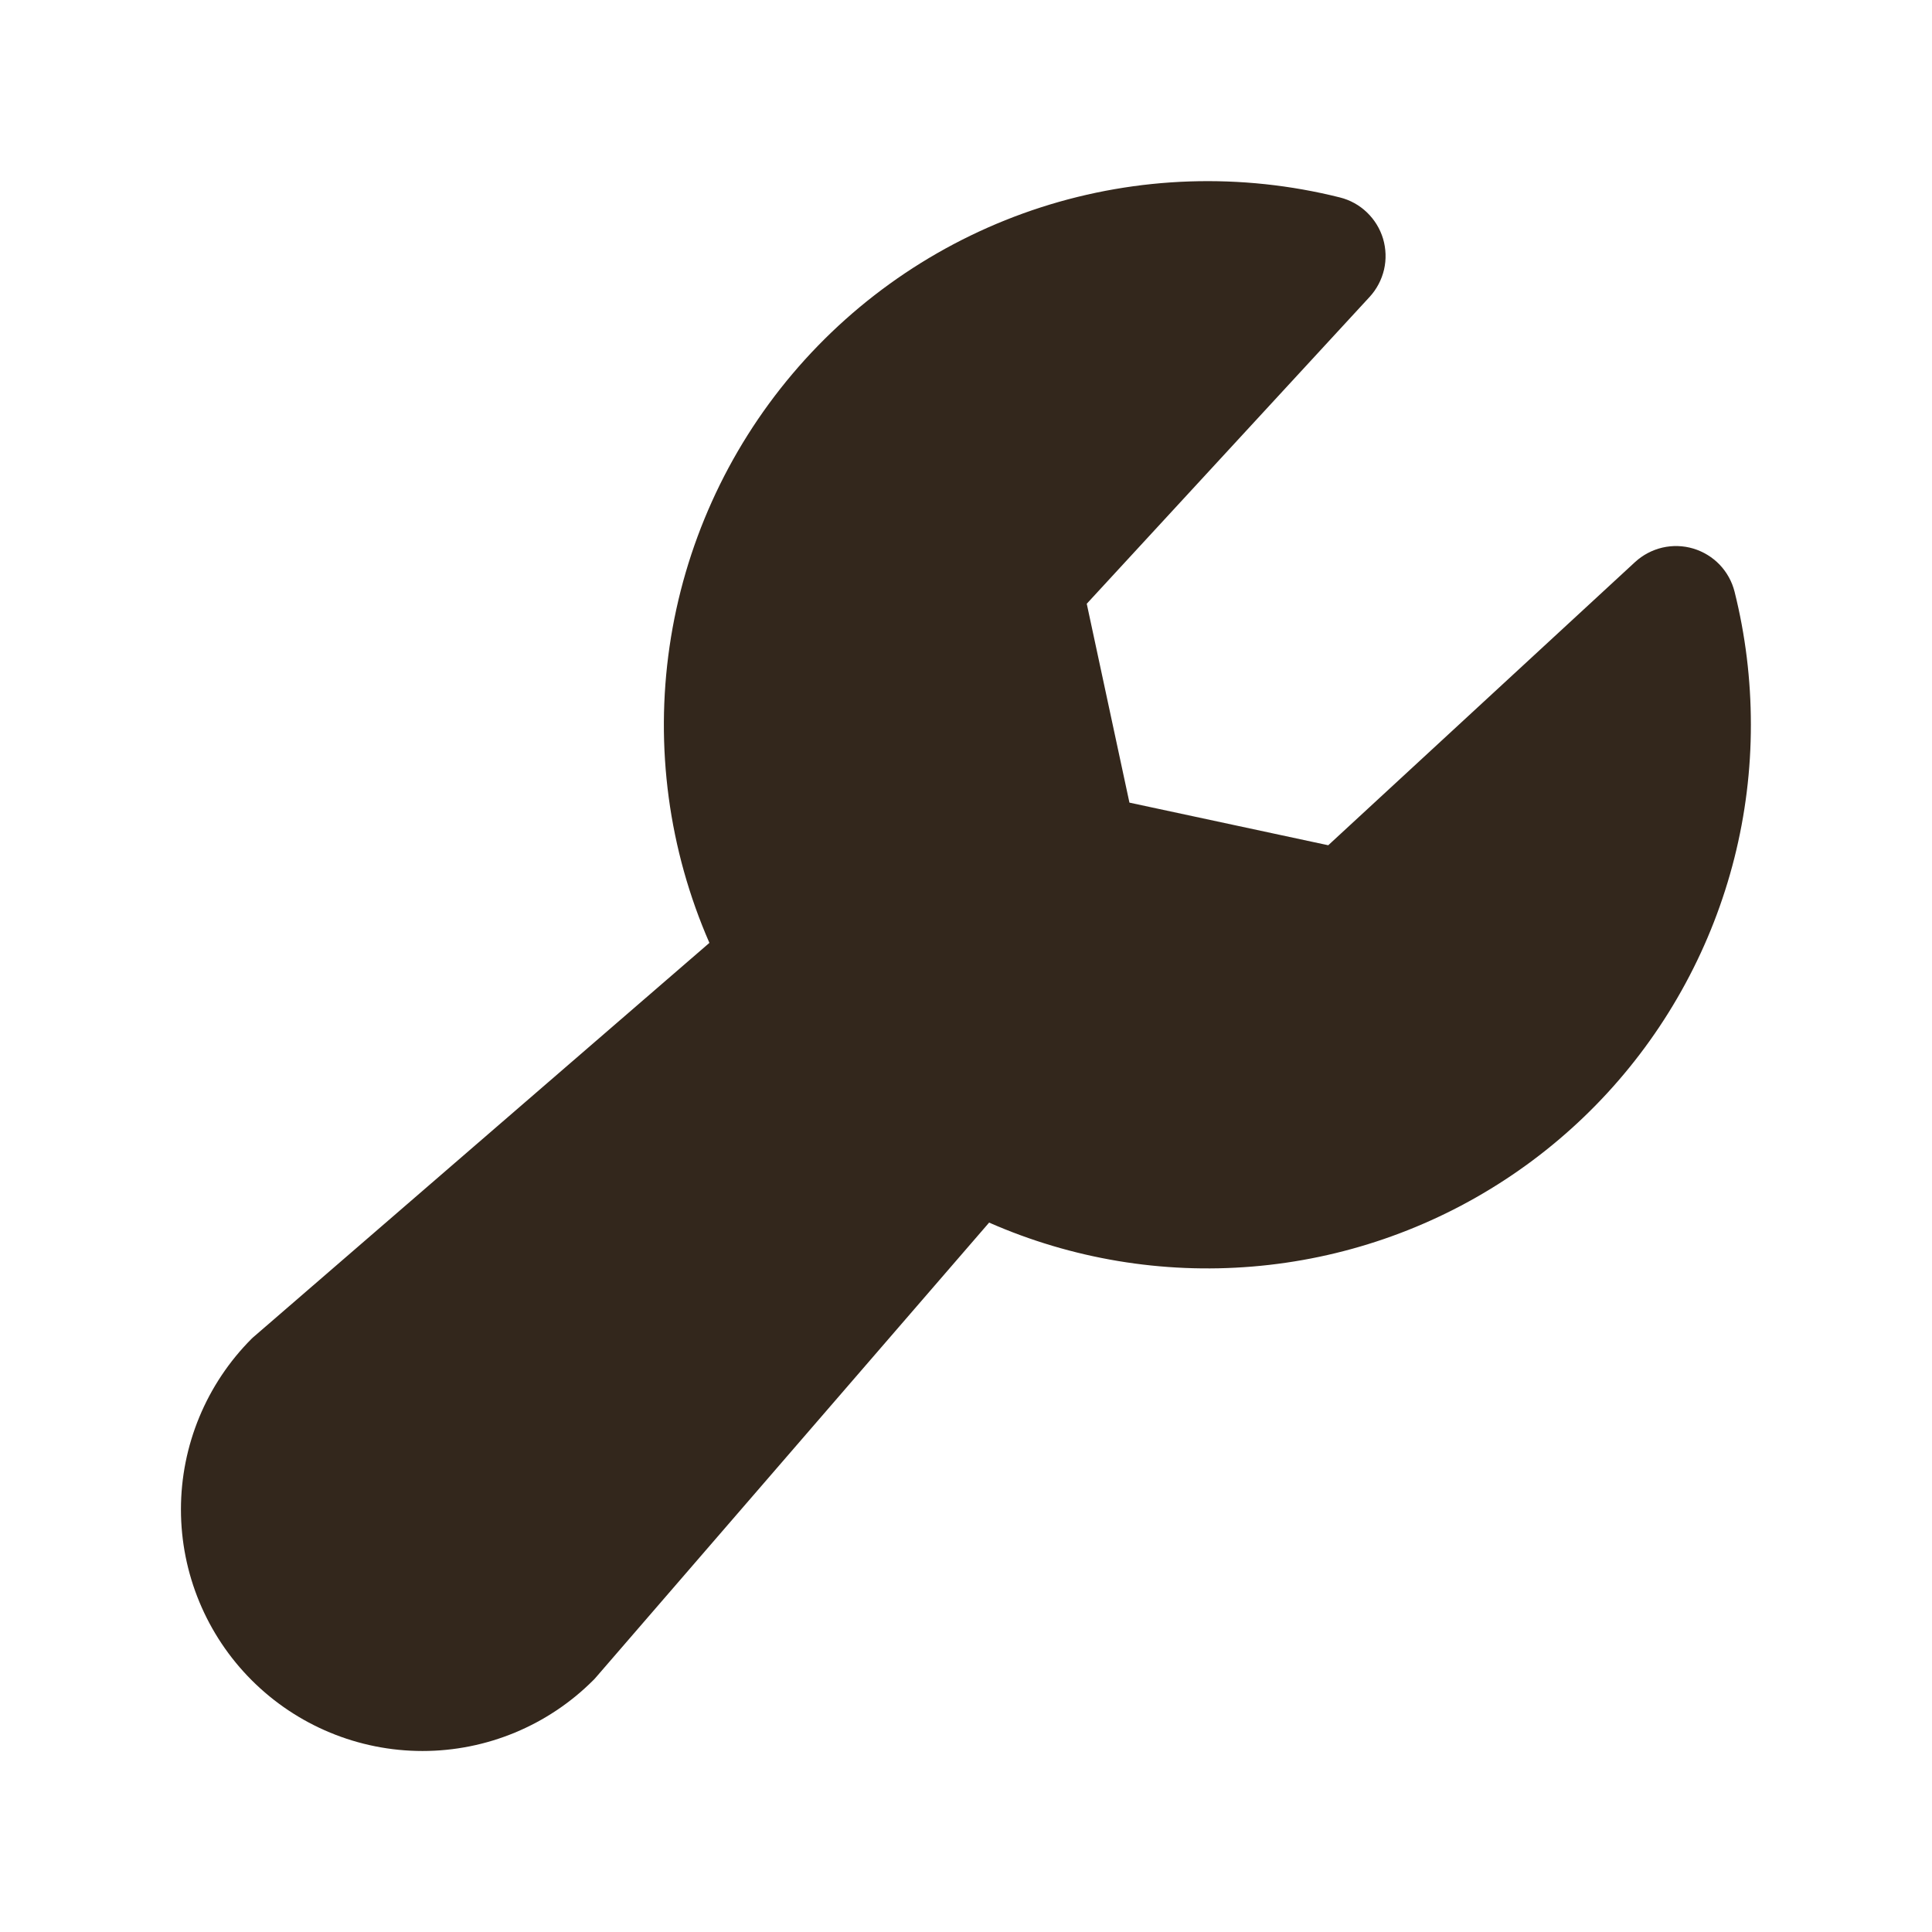 <svg xmlns="http://www.w3.org/2000/svg" width="32" height="32" viewBox="0 0 32 32" fill="none"><path d="M29 12C29.002 13.497 28.63 14.97 27.918 16.287C27.207 17.604 26.178 18.723 24.925 19.542C23.673 20.361 22.235 20.855 20.744 20.978C19.252 21.102 17.753 20.852 16.383 20.25L9.875 27.777C9.86 27.795 9.843 27.814 9.826 27.83C9.076 28.58 8.059 29.002 6.998 29.002C5.937 29.002 4.919 28.58 4.169 27.83C3.419 27.08 2.997 26.062 2.997 25.001C2.997 23.94 3.419 22.923 4.169 22.172C4.186 22.156 4.204 22.139 4.223 22.124L11.75 15.617C11.076 14.075 10.847 12.374 11.09 10.708C11.333 9.042 12.039 7.477 13.126 6.192C14.213 4.906 15.639 3.951 17.241 3.434C18.844 2.918 20.559 2.861 22.192 3.27C22.361 3.312 22.515 3.397 22.641 3.518C22.766 3.638 22.858 3.788 22.908 3.954C22.957 4.121 22.963 4.297 22.924 4.466C22.884 4.635 22.802 4.791 22.684 4.919L18 10L18.707 13.294L22 14L27.081 9.31C27.209 9.192 27.365 9.11 27.534 9.07C27.703 9.031 27.879 9.036 28.046 9.086C28.212 9.136 28.363 9.228 28.483 9.353C28.602 9.478 28.688 9.633 28.73 9.801C28.91 10.52 29 11.259 29 12Z" fill="#33271C"></path></svg>